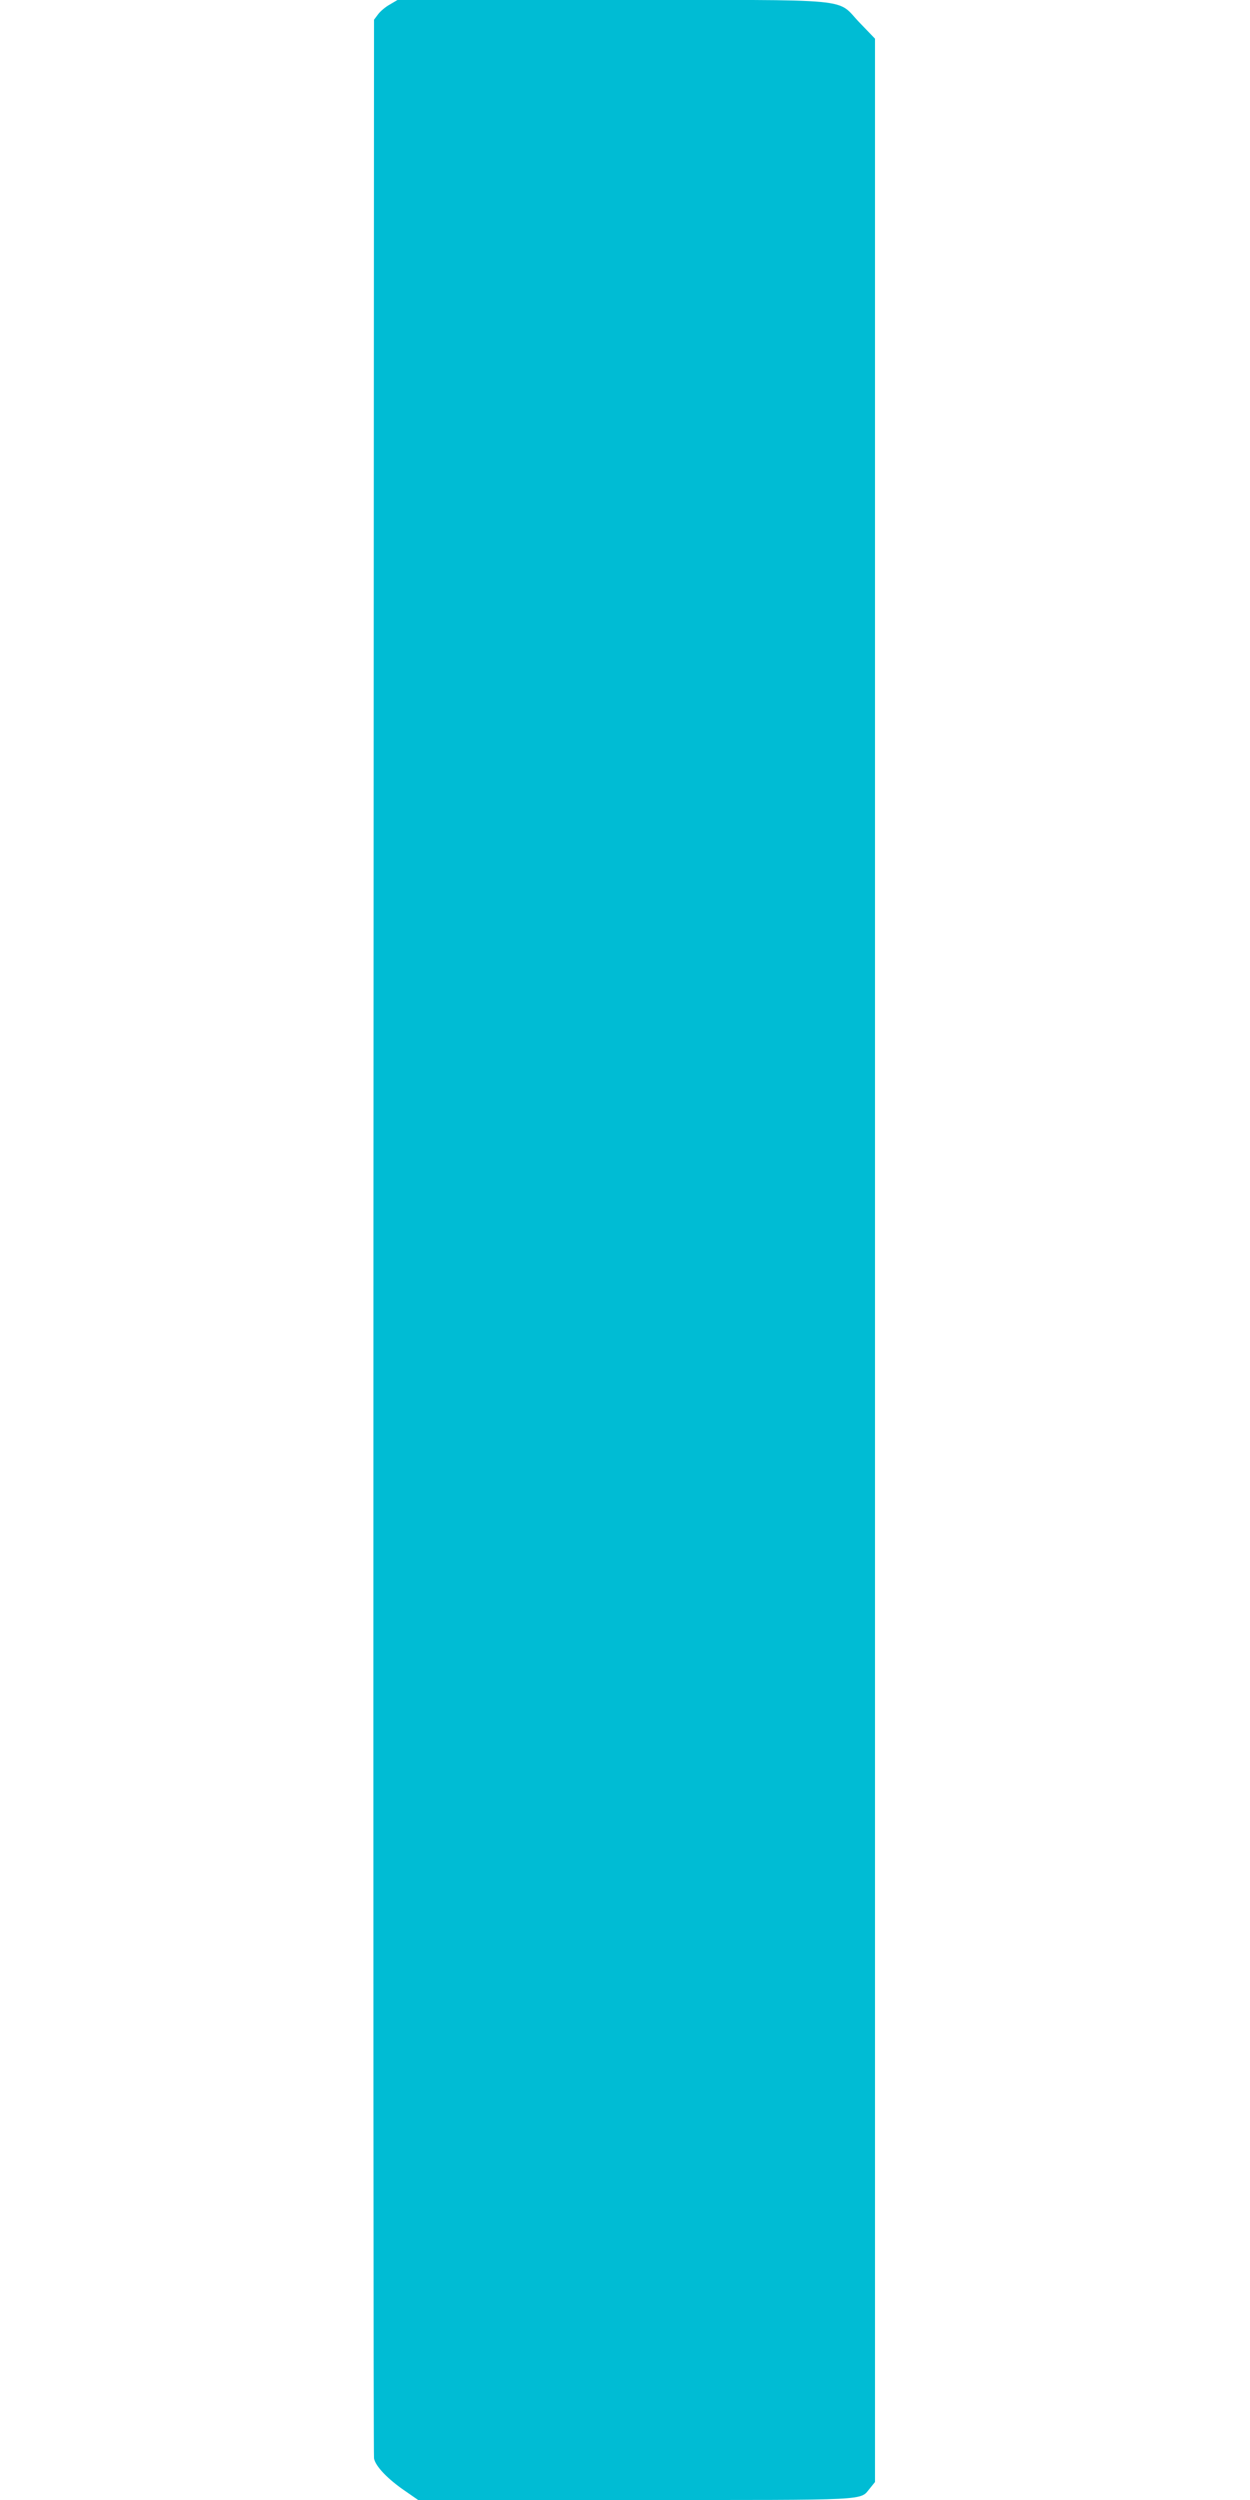 <?xml version="1.0" standalone="no"?>
<!DOCTYPE svg PUBLIC "-//W3C//DTD SVG 20010904//EN"
 "http://www.w3.org/TR/2001/REC-SVG-20010904/DTD/svg10.dtd">
<svg version="1.0" xmlns="http://www.w3.org/2000/svg"
 width="640pt" height="1280pt" viewBox="0 0 640 1280"
 preserveAspectRatio="xMidYMid meet">
<g transform="translate(0,1280) scale(0.1,-0.1)"
fill="#00bcd4" stroke="none">
<path d="M1996 12777 c-22 -12 -49 -35 -60 -50 l-21 -28 -3 -6227 c-1 -3425 0
-6242 3 -6259 7 -40 71 -107 161 -168 l65 -45 1113 0 c1225 0 1146 -4 1201 61
l25 31 0 6255 0 6255 -76 79 c-129 132 10 119 -1266 119 l-1103 0 -39 -23z"/>
</g>
</svg>
